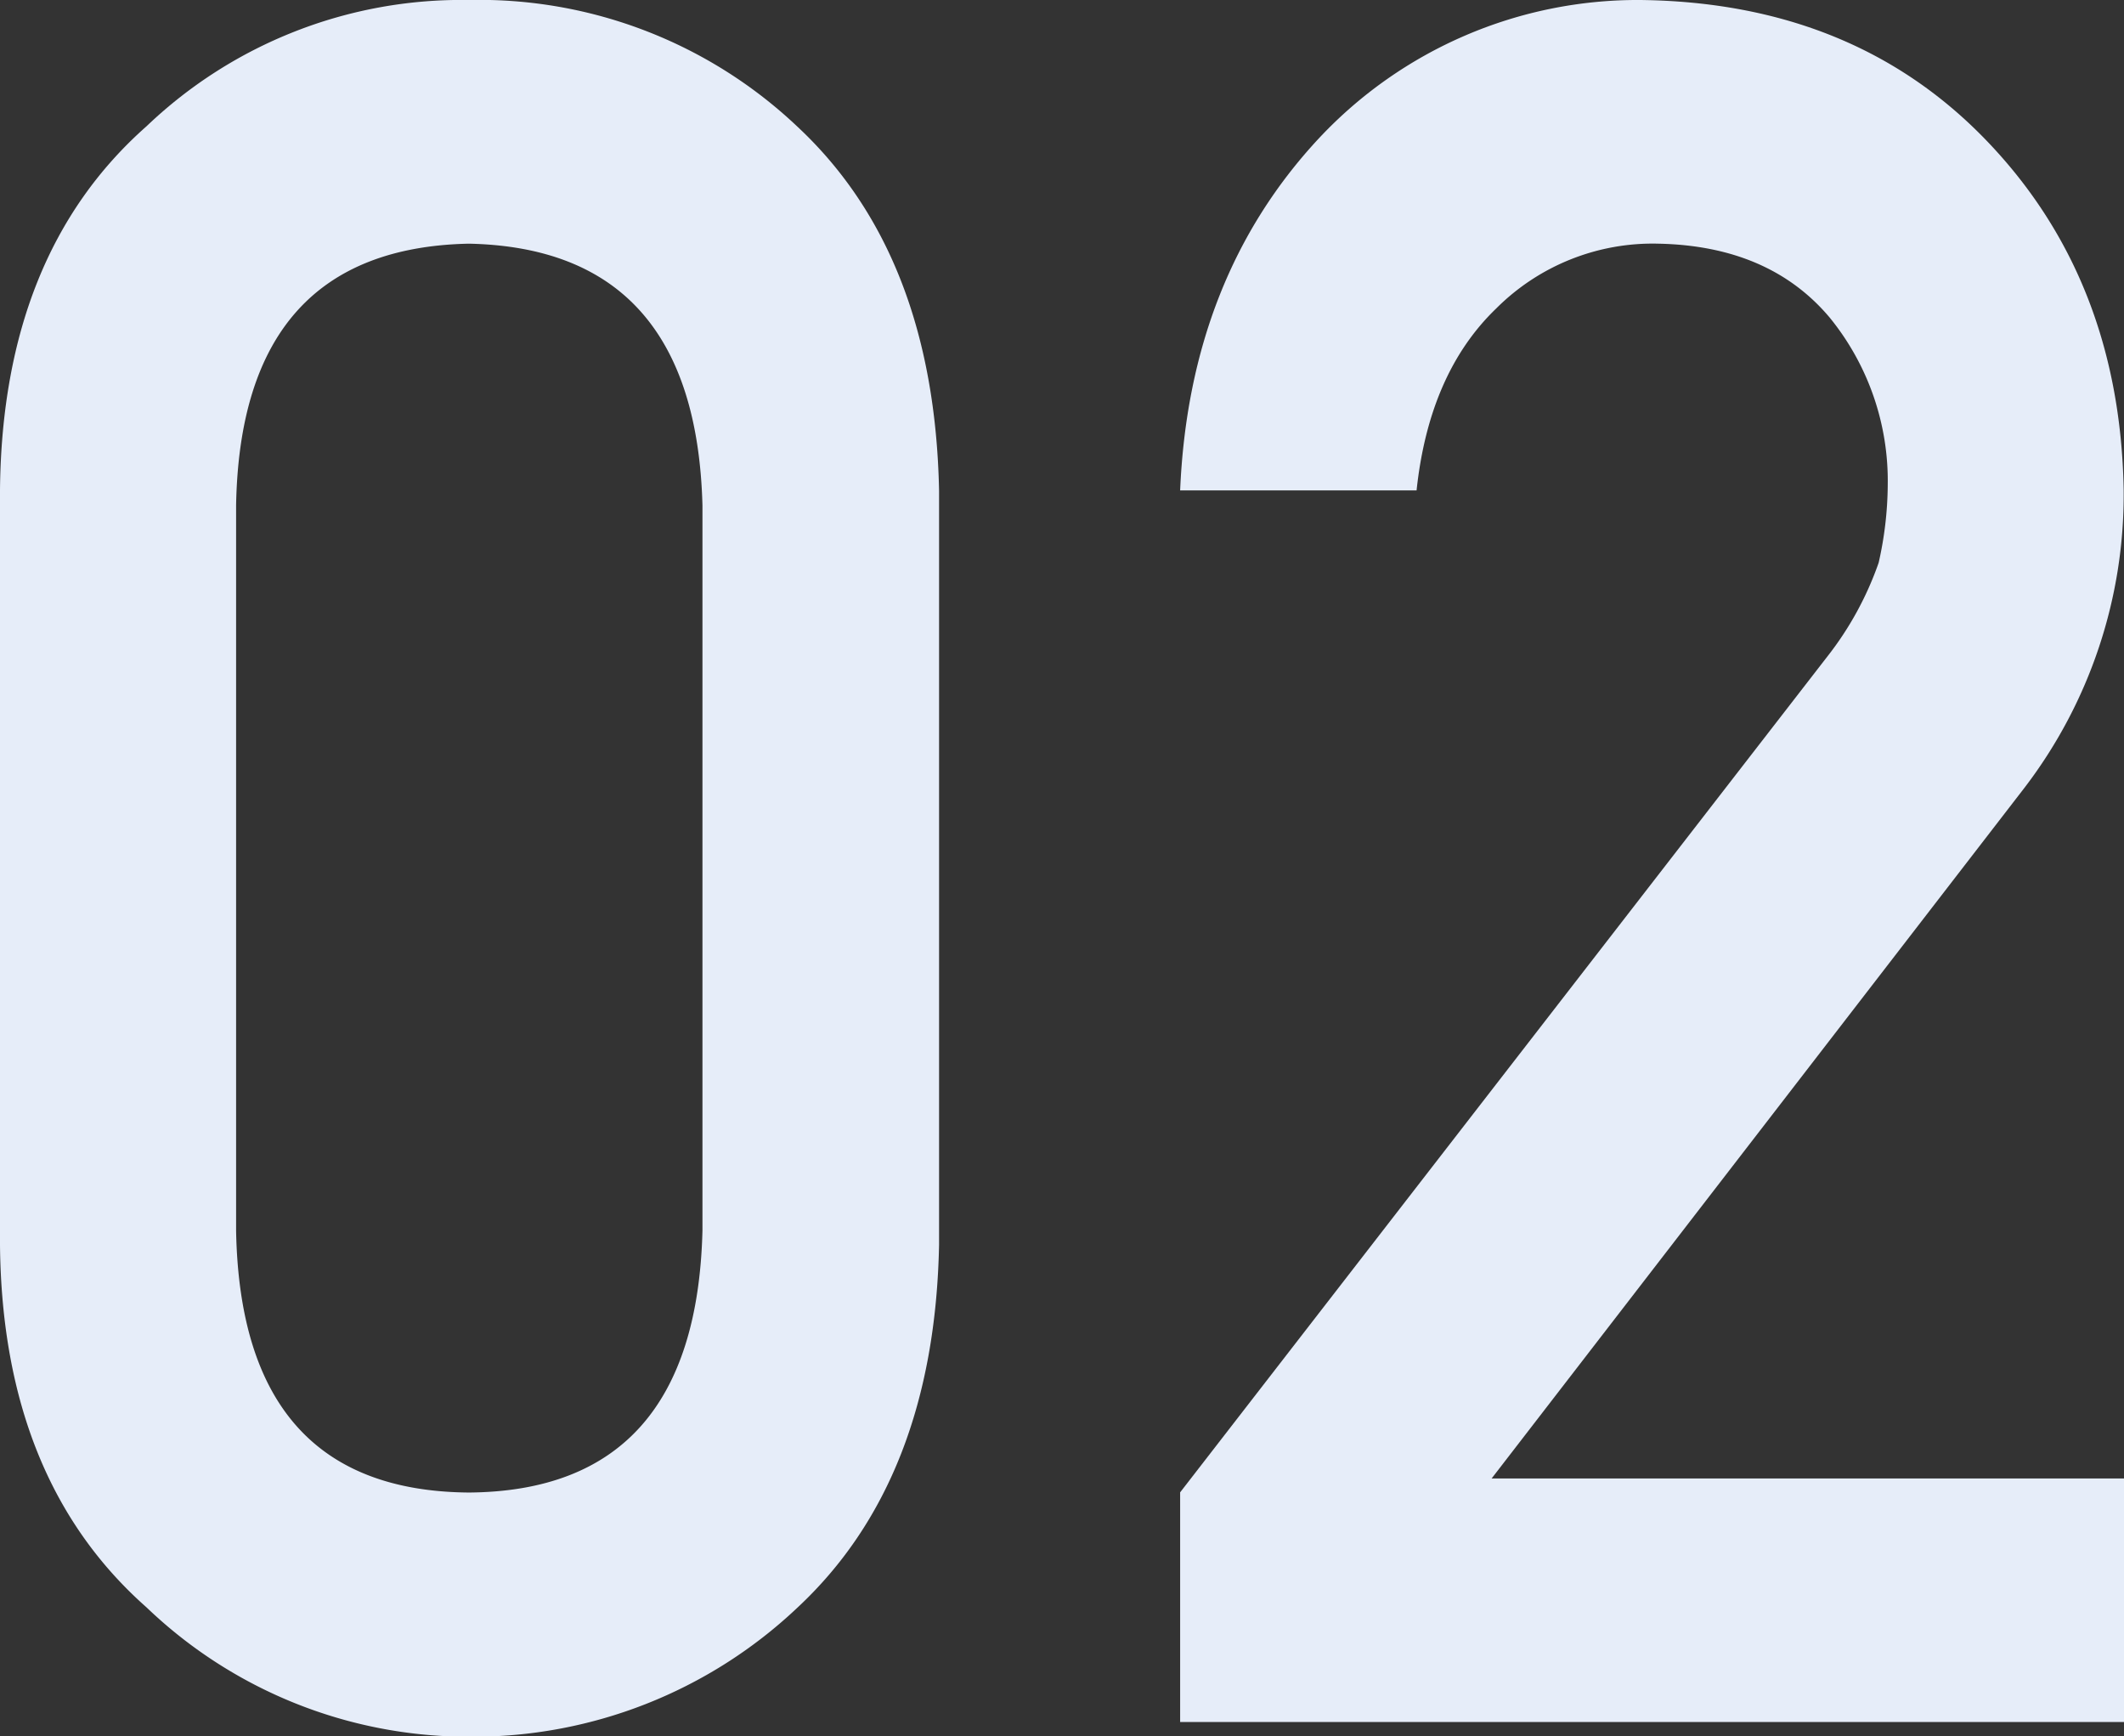 <?xml version="1.0" encoding="UTF-8"?> <svg xmlns="http://www.w3.org/2000/svg" viewBox="0 0 123.97 101.31"><rect x="0" y="0" width="123.97" height="101.31" fill="#333333" stroke="none"/><title>adt-m02</title><g id="レイヤー_2" data-name="レイヤー 2"><g id="レイヤー_1-2" data-name="レイヤー 1"><path d="M0,28.6Q.13,14.81,8.55,7.37A26.61,26.61,0,0,1,27.37,0,27,27,0,0,1,46.53,7.38q8,7.45,8.28,21.26v44q-.27,13.74-8.28,21.19a27.53,27.53,0,0,1-19.15,7.52A27.14,27.14,0,0,1,8.55,93.8Q.13,86.36,0,72.64Zm41,.89q-.4-15-13.64-15.27-13.31.28-13.58,15.27V71.82Q14.06,87,27.37,87.1,40.62,87,41,71.82Z" style="fill:#e6edf9"></path><path d="M68.88,87.09l37.77-48.77a19,19,0,0,0,3-5.48,21,21,0,0,0,.53-4.52,15.09,15.09,0,0,0-3.39-9.79q-3.52-4.18-10-4.31A12.91,12.91,0,0,0,87.33,18q-3.92,3.77-4.65,10.62H68.88Q69.41,16.18,77,8.05A25.48,25.48,0,0,1,95.73,0q12.46.14,20.22,8.21t8,20.32A28.15,28.15,0,0,1,118.14,46L87.06,86.28H124v14.21H68.88Z" style="fill:#e6edf9"></path></g></g></svg> 